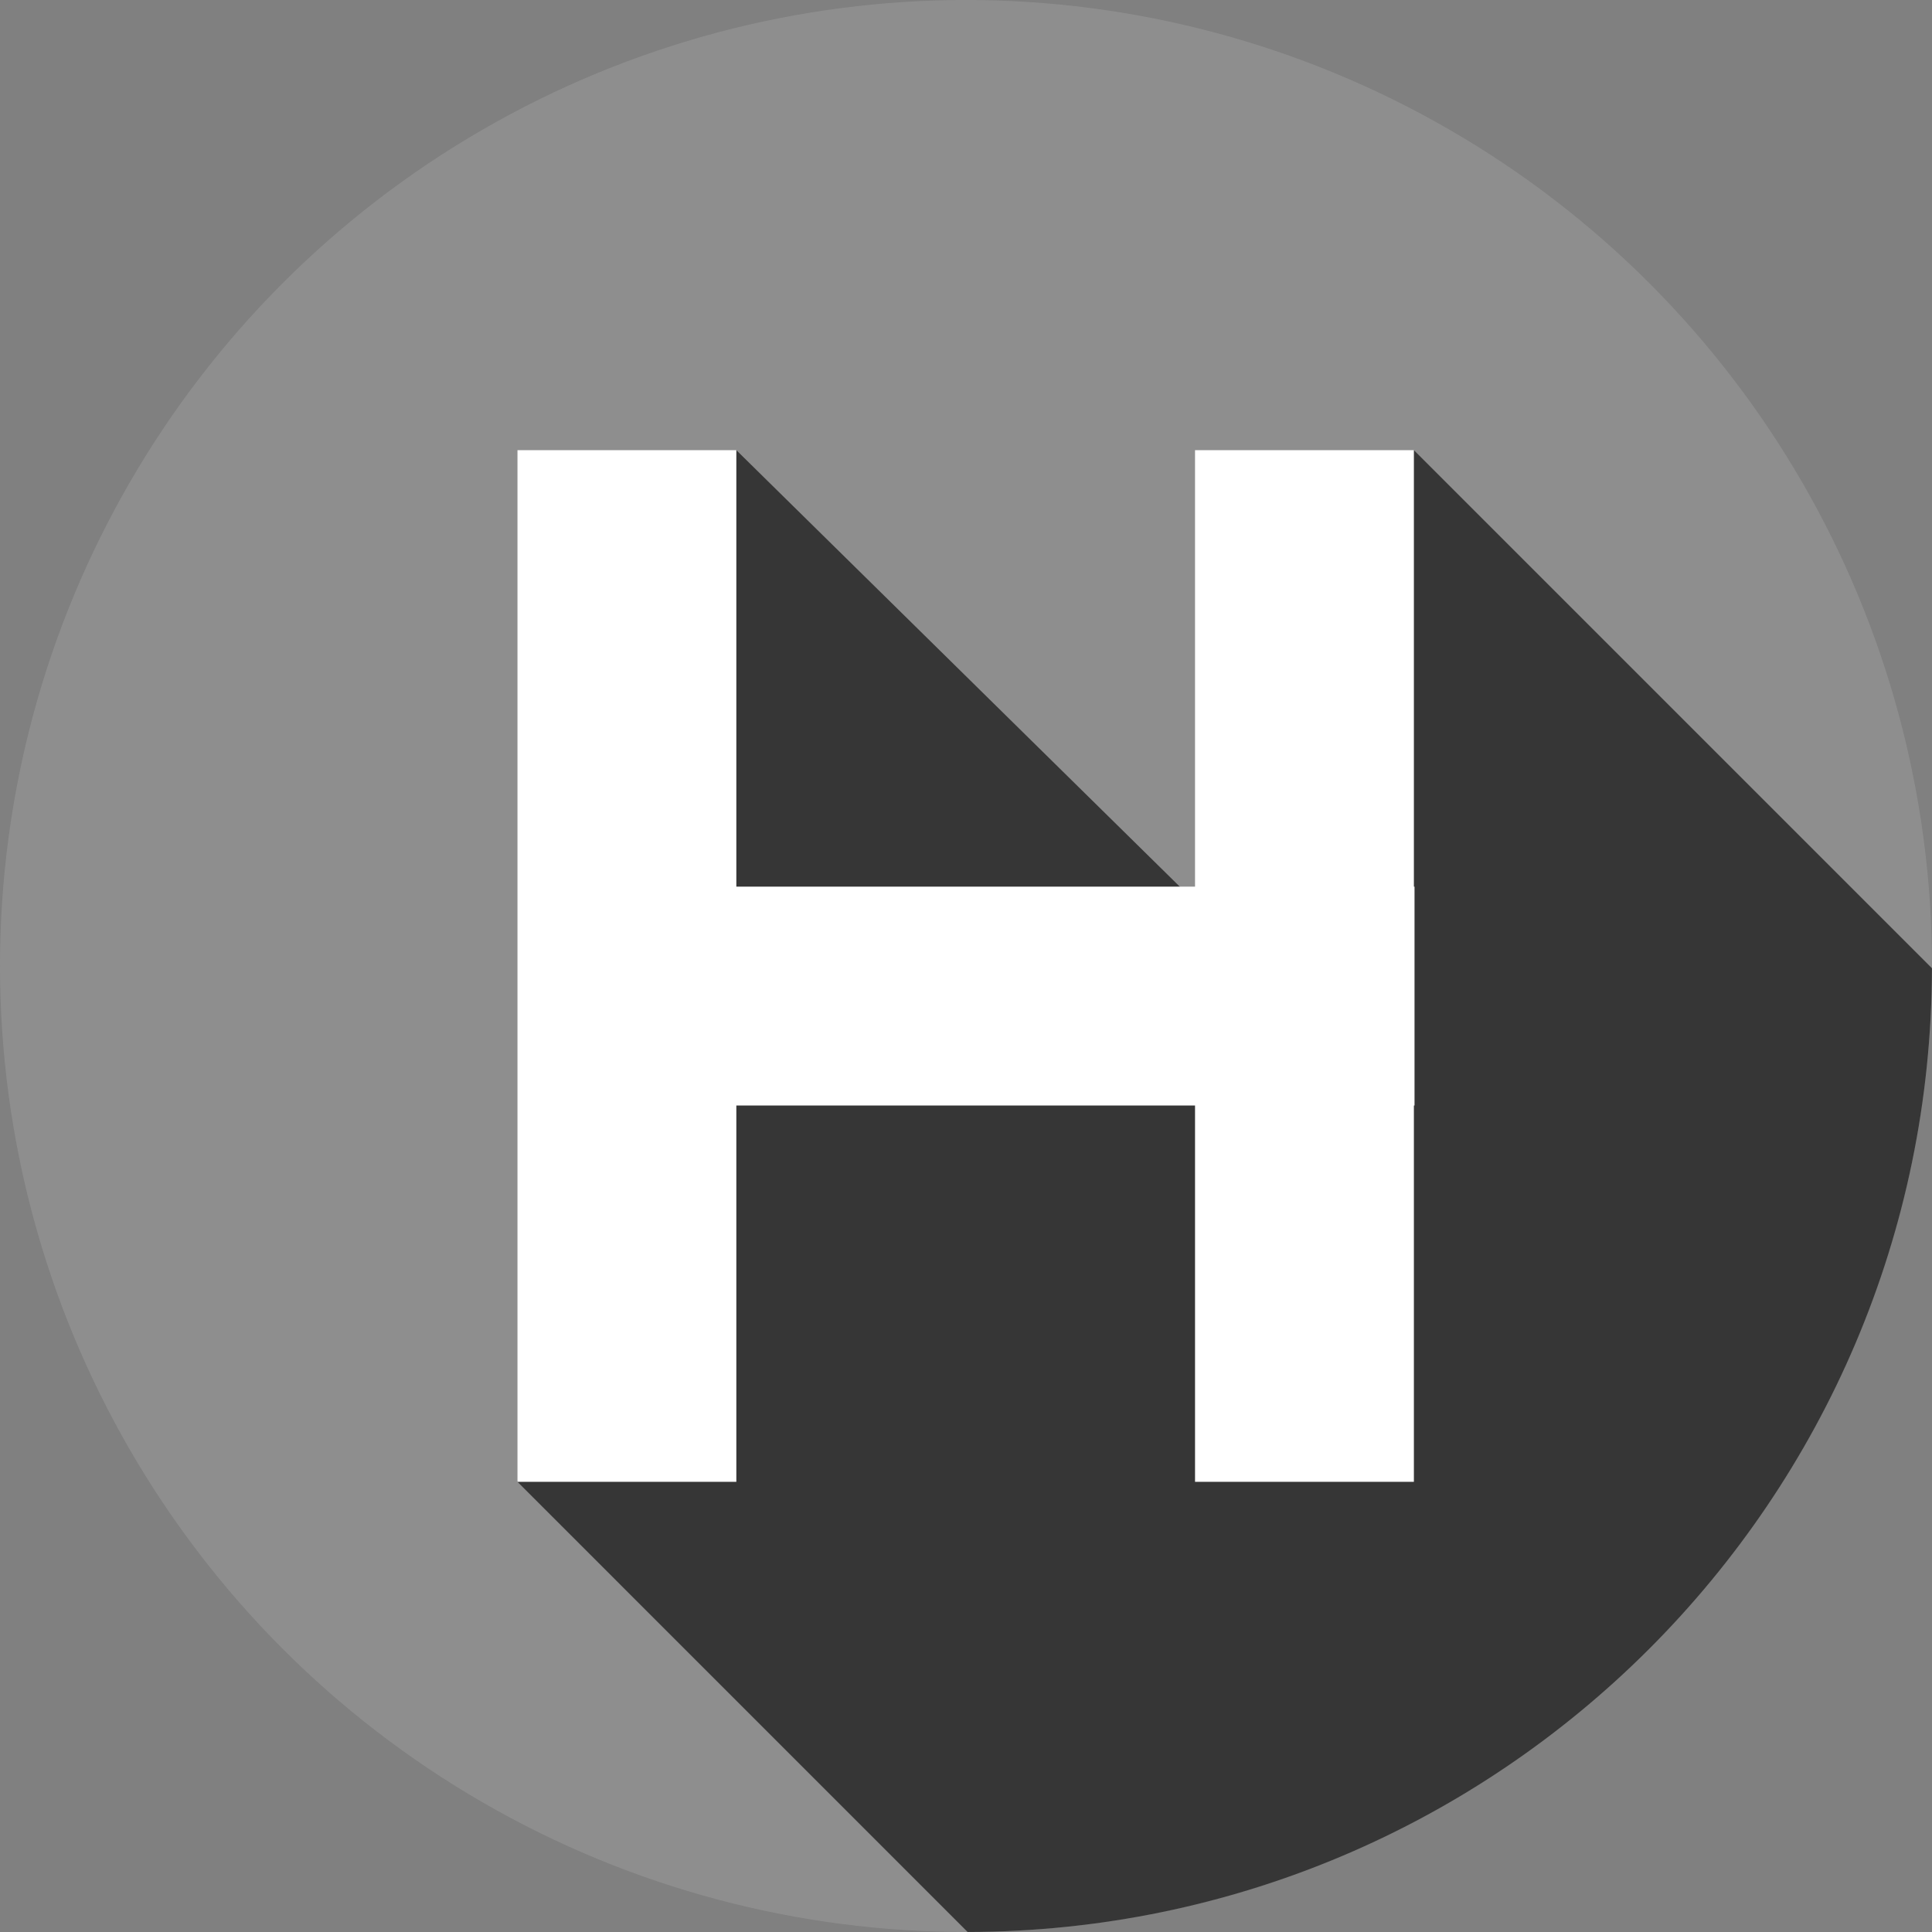 <?xml version="1.0" encoding="UTF-8"?>
<svg width="110px" height="110px" viewBox="0 0 110 110" version="1.1" xmlns="http://www.w3.org/2000/svg" xmlns:xlink="http://www.w3.org/1999/xlink">
    <rect x="0" y="0" width="110" height="110" fill="#808080" stroke="none"/>
    <title>logo</title>
    <g id="website" stroke="none" stroke-width="1" fill="none" fill-rule="evenodd">
        <g id="index" transform="translate(-20, -68)" fill-rule="nonzero">
            <g id="logo" transform="translate(20, 68)">
                <circle id="Oval" fill="#8E8E8E" cx="55" cy="55" r="55"></circle>
                <path d="M109.998,55.128 L80.501,25.631 L68.276,51.569 L41.924,25.631 L29.463,84.369 L55.092,109.999 C85.383,109.949 109.929,85.414 109.998,55.128 Z" id="Path" fill="#363636"></path>
                <polygon id="Path" fill="#FFFFFF" points="80.537 50.482 80.537 62.943 80.501 62.943 80.501 84.369 68.04 84.369 68.04 62.943 41.924 62.943 41.924 84.369 29.463 84.369 29.463 25.631 41.924 25.631 41.924 50.482 68.04 50.482 68.04 25.631 80.501 25.631 80.501 50.482"></polygon>
            </g>
        </g>
    </g>
</svg>